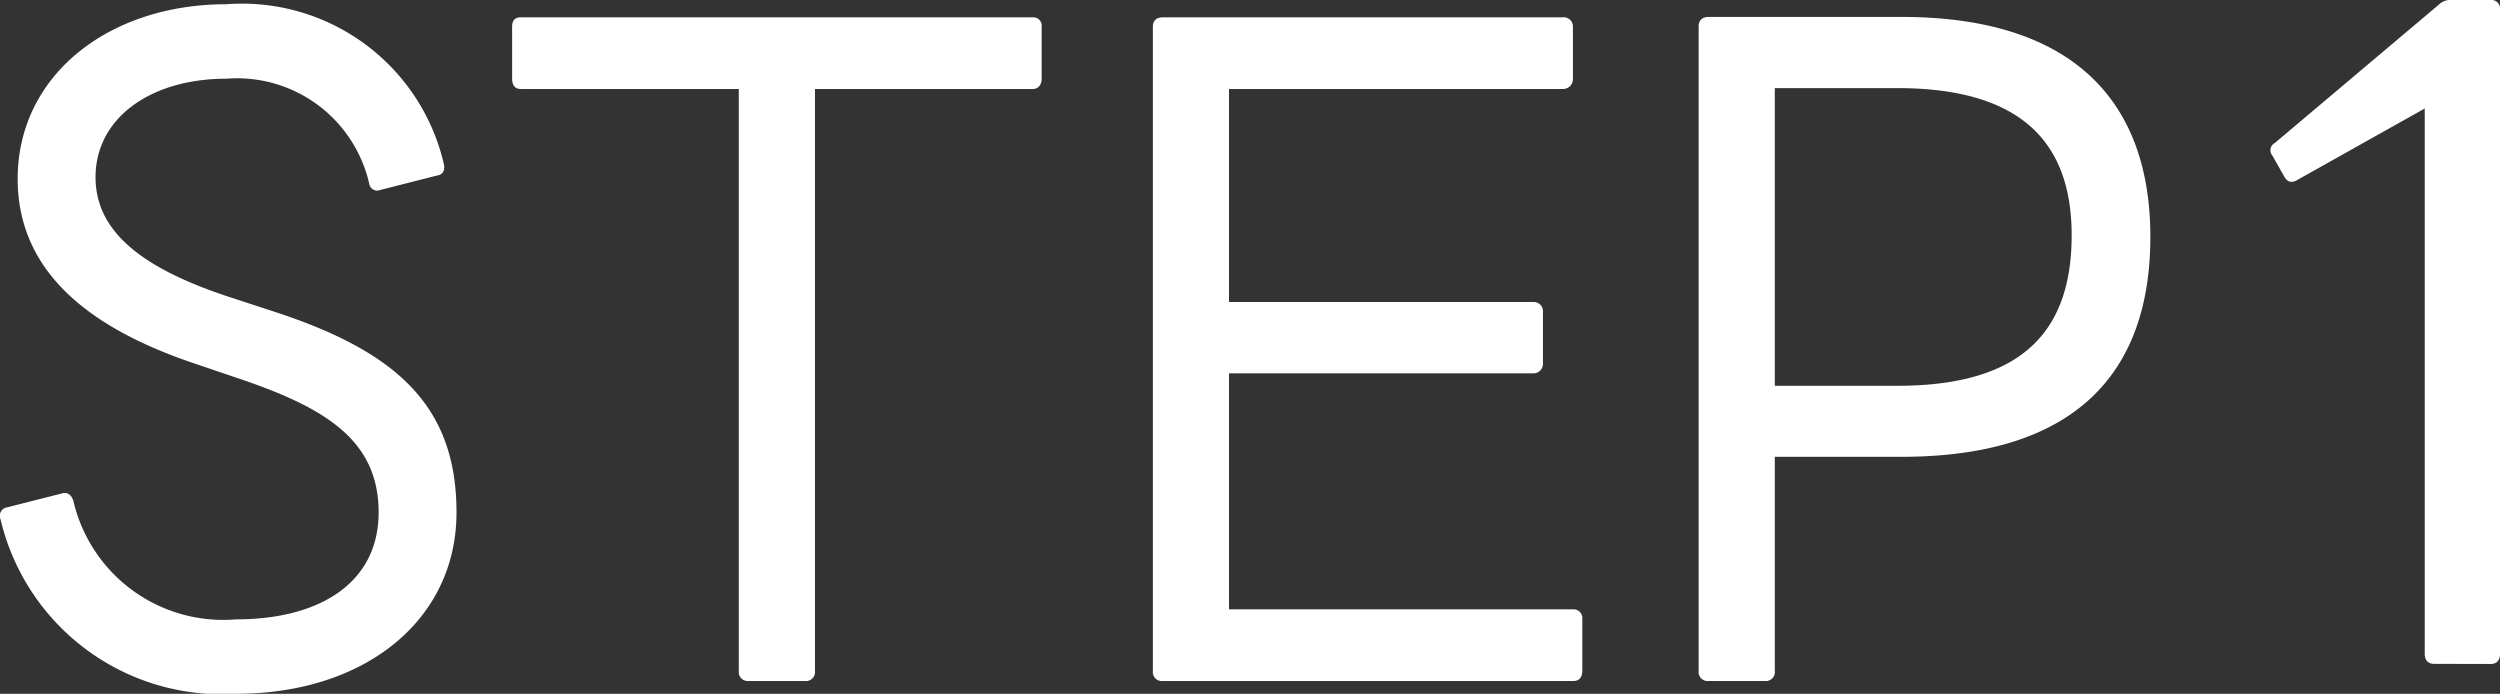 <svg xmlns="http://www.w3.org/2000/svg" width="62.514" height="17.349" viewBox="0 0 62.514 17.349">
  <rect x="0" y="0" width="62.514" height="17.349" fill="#333333" stroke="none"/>
  <path id="パス_6938" data-name="パス 6938" d="M-15.008,6.555c3.252,0,5.519-1.861,5.519-4.535,0-2.631-1.455-4-4.514-5.006l-1.112-.364c-2.31-.749-3.4-1.69-3.4-3.016,0-1.455,1.348-2.46,3.273-2.46a3.389,3.389,0,0,1,3.572,2.631.2.2,0,0,0,.278.15l1.433-.364c.128-.021.193-.128.15-.3a5.181,5.181,0,0,0-5.433-3.979c-2.973,0-5.22,1.8-5.22,4.364,0,2.2,1.6,3.658,4.364,4.6l1.262.428c2.118.727,3.4,1.54,3.4,3.316,0,1.733-1.433,2.674-3.572,2.674A3.846,3.846,0,0,1-19.072,1.72c-.064-.171-.171-.214-.3-.171l-1.348.342a.215.215,0,0,0-.171.3A5.681,5.681,0,0,0-15.008,6.555ZM-.782,6.234a.227.227,0,0,0,.257-.257V-8.569H4.929c.128,0,.214-.107.214-.257v-1.3a.209.209,0,0,0-.214-.235H-7.884c-.15,0-.214.086-.214.235v1.3c0,.15.064.257.214.257H-2.43V5.977a.227.227,0,0,0,.257.257Zm19.231,0c.128,0,.214-.086.214-.257v-1.3a.22.22,0,0,0-.214-.235H9.828v-5.9h7.615a.237.237,0,0,0,.235-.235V-2.986a.231.231,0,0,0-.235-.257H9.828V-8.569h8.343a.247.247,0,0,0,.257-.257v-1.3a.231.231,0,0,0-.257-.235H8.181c-.171,0-.257.086-.257.235V5.977a.227.227,0,0,0,.257.257Zm4.77,0a.227.227,0,0,0,.257-.257V.629h3.166c4.278,0,6.225-2.032,6.225-5.5,0-3.423-1.968-5.5-6.225-5.5H21.829c-.171,0-.257.086-.257.235V5.977a.227.227,0,0,0,.257.257ZM26.535-8.591c2.995,0,4.364,1.262,4.364,3.679,0,2.524-1.369,3.765-4.364,3.765H23.476V-8.591Zm14.84,14.4c.15,0,.235-.086.235-.257V-10.559a.214.214,0,0,0-.235-.235h-.984a.4.4,0,0,0-.3.107L35.984-7.222a.207.207,0,0,0-.064.321l.278.492c.086.171.193.193.321.128l3.209-1.8V5.549c0,.171.086.257.235.257Z" transform="translate(20.904 10.794)" fill="#fff"/>
</svg>
